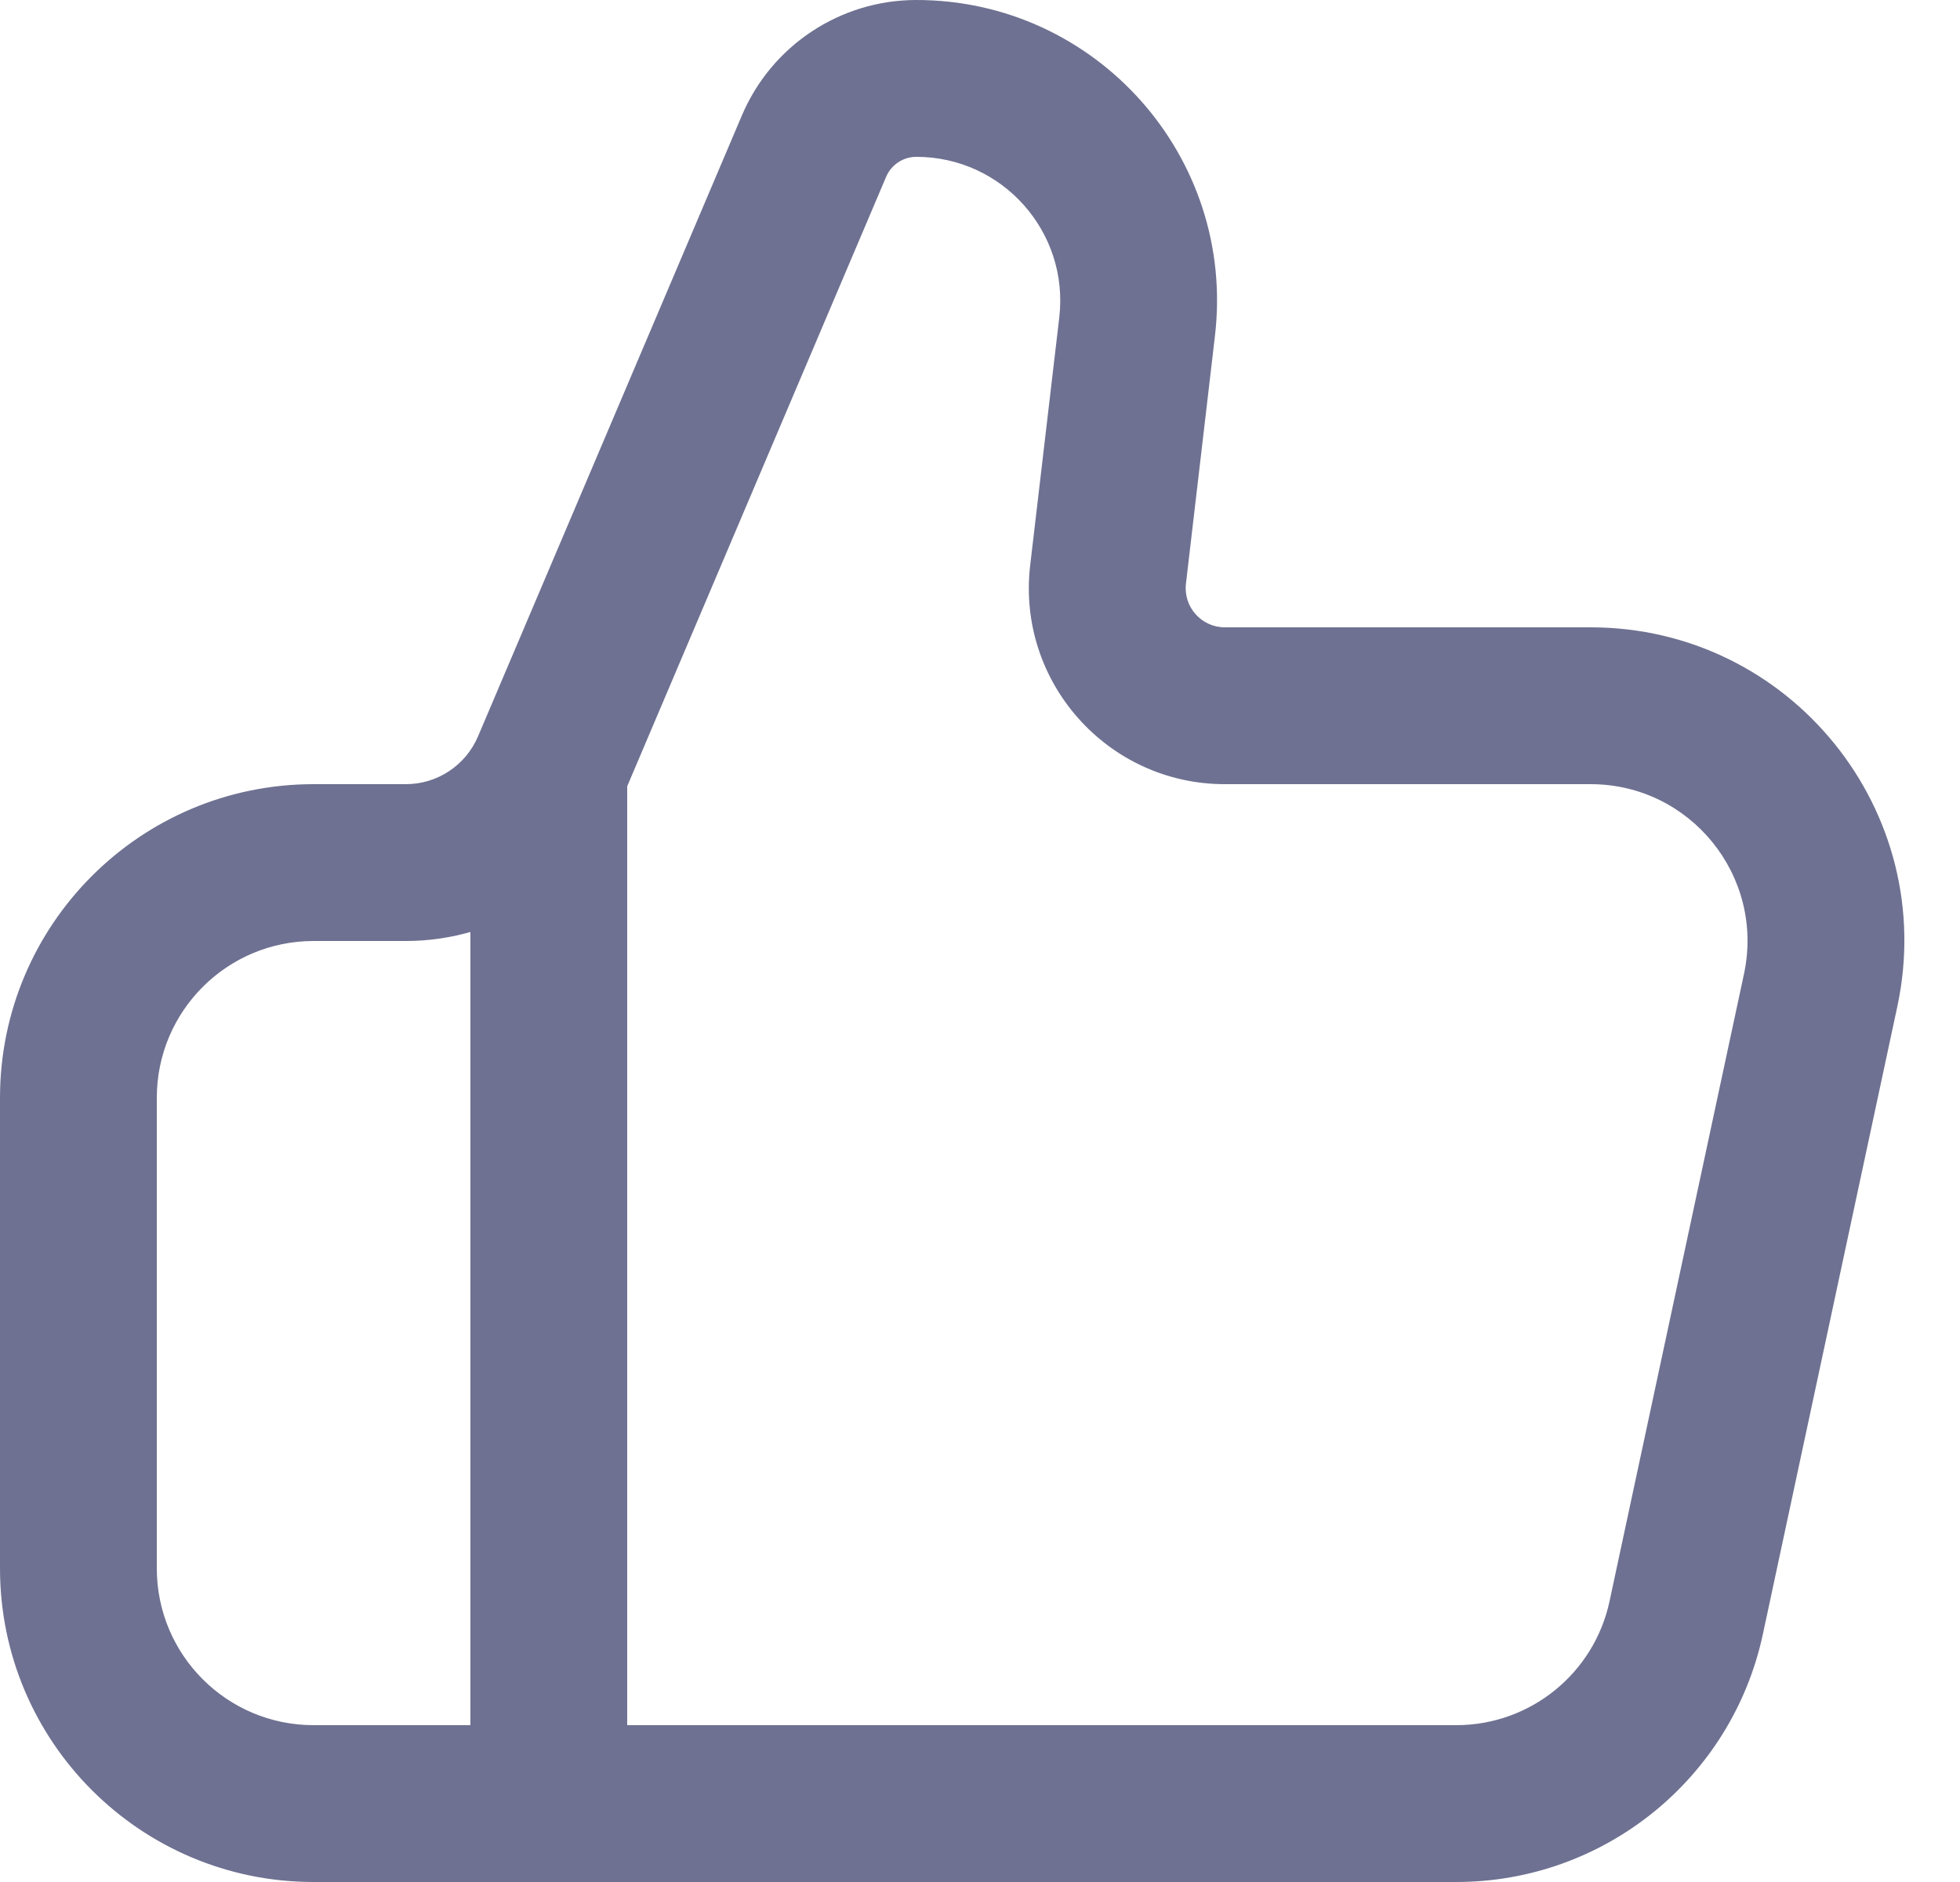 <?xml version="1.0" encoding="UTF-8"?> <svg xmlns="http://www.w3.org/2000/svg" width="25" height="24" viewBox="0 0 25 24" fill="none"><path fill-rule="evenodd" clip-rule="evenodd" d="M11.688 1.75C11.42 1.75 11.178 1.91 11.073 2.157L7.708 10.076C7.276 11.091 6.28 11.75 5.177 11.75H4C2.757 11.75 1.75 12.757 1.75 14V20C1.75 21.243 2.757 22.25 4 22.25H18.575C19.636 22.25 20.552 21.509 20.775 20.471L22.489 12.471C22.789 11.071 21.721 9.75 20.289 9.75H15.623C14.277 9.75 13.232 8.575 13.389 7.238L13.759 4.078C13.904 2.839 12.936 1.75 11.688 1.75ZM9.693 1.57C10.033 0.77 10.818 0.25 11.688 0.25C13.834 0.25 15.499 2.122 15.249 4.253L14.879 7.413C14.826 7.858 15.175 8.25 15.623 8.25H20.289C22.677 8.25 24.456 10.451 23.956 12.786L22.241 20.786C21.871 22.515 20.343 23.75 18.575 23.75H4C1.929 23.75 0.25 22.071 0.25 20V14C0.25 11.929 1.929 10.25 4 10.25H5.177C5.678 10.25 6.131 9.95 6.327 9.489L9.693 1.57Z" fill="#6E7191"></path><path fill-rule="evenodd" clip-rule="evenodd" d="M9.463 1.472C9.842 0.58 10.718 0 11.688 0C13.983 0 15.764 2.002 15.497 4.282L15.127 7.442C15.092 7.739 15.324 8 15.623 8H20.289C22.836 8 24.734 10.348 24.2 12.838L22.486 20.838C22.091 22.682 20.461 24 18.575 24H4C1.791 24 0 22.209 0 20V14C0 11.791 1.791 10 4 10H5.177C5.578 10 5.94 9.76 6.097 9.391L9.463 1.472ZM11.688 0.5C10.919 0.5 10.224 0.96 9.923 1.668L6.557 9.587C6.322 10.14 5.779 10.5 5.177 10.5H4C2.067 10.5 0.5 12.067 0.5 14V20C0.5 21.933 2.067 23.5 4 23.5H18.575C20.225 23.5 21.651 22.347 21.997 20.733L23.711 12.733C24.178 10.555 22.517 8.5 20.289 8.5H15.623C15.025 8.5 14.561 7.978 14.63 7.384L15.001 4.224C15.233 2.241 13.684 0.5 11.688 0.5ZM11.688 2C11.52 2 11.369 2.1 11.303 2.254L7.938 10.173C7.467 11.281 6.38 12 5.177 12H4C2.895 12 2 12.895 2 14V20C2 21.105 2.895 22 4 22H18.575C19.518 22 20.333 21.341 20.53 20.419L22.245 12.419C22.511 11.174 21.562 10 20.289 10H15.623C14.127 10 12.966 8.695 13.14 7.209L13.511 4.049C13.639 2.958 12.786 2 11.688 2ZM10.843 2.059C10.987 1.72 11.32 1.5 11.688 1.5C13.085 1.5 14.17 2.719 14.007 4.107L13.637 7.267C13.498 8.456 14.427 9.5 15.623 9.5H20.289C21.881 9.5 23.067 10.967 22.733 12.524L21.019 20.524C20.772 21.677 19.754 22.5 18.575 22.5H4C2.619 22.5 1.5 21.381 1.5 20V14C1.5 12.619 2.619 11.5 4 11.5H5.177C6.18 11.5 7.085 10.901 7.478 9.978L10.843 2.059Z" fill="#6E7191"></path><path fill-rule="evenodd" clip-rule="evenodd" d="M6.25 23V10H7.75V23H6.25Z" fill="#6E7191"></path><path fill-rule="evenodd" clip-rule="evenodd" d="M6 9.75H8V23.25H6V9.75ZM6.5 10.25V22.75H7.5V10.25H6.5Z" fill="#6E7191"></path></svg> 